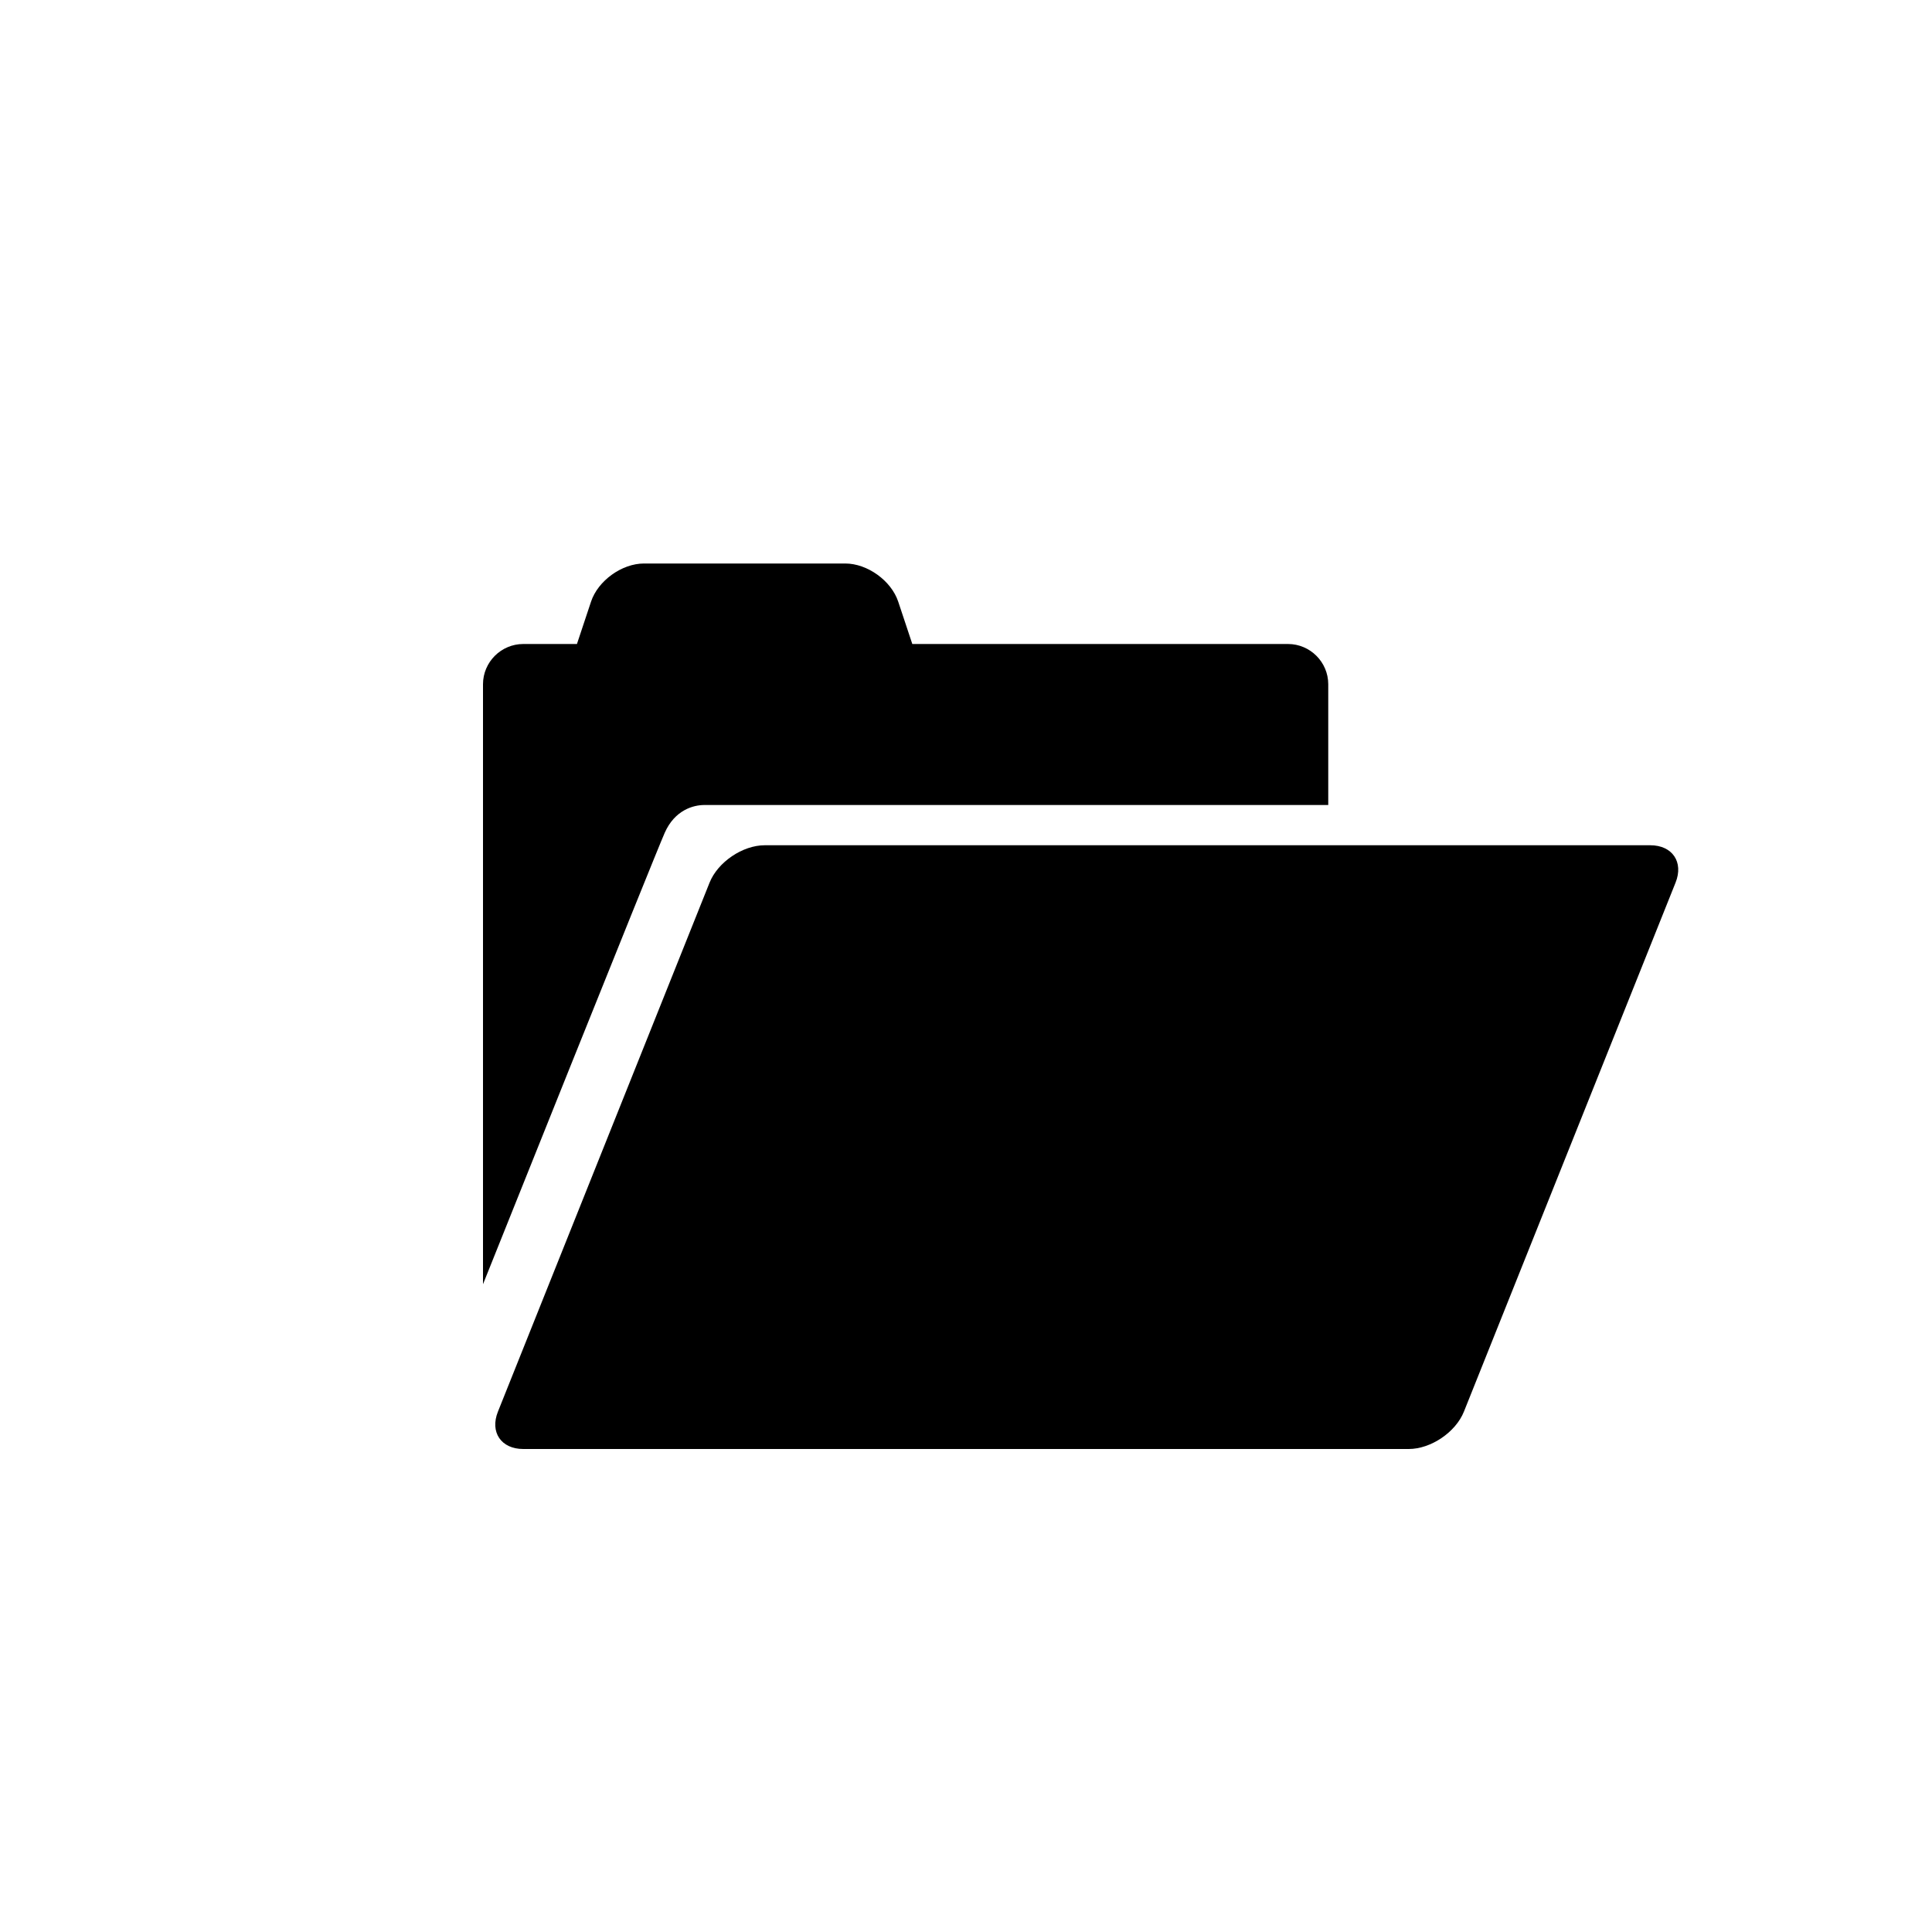 <?xml version="1.0" encoding="utf-8"?><svg xmlns="http://www.w3.org/2000/svg" viewBox="0 0 48 48" style="enable-background:new 0 0 48 48"><path d="M16.516 20.688C16.266 21.25 12 31.906 12 31.906V17c0-.55.45-1 1-1h1.334l.35-1.052C14.857 14.427 15.45 14 16 14h5c.55 0 1.143.427 1.316.948l.35 1.052H32c.55 0 1 .45 1 1v3H17.5c-.275 0-.734.125-.984.688zM41 21H19c-.55 0-1.167.418-1.371.929l-5.258 13.143c-.204.51.079.928.629.928h22c.55 0 1.167-.418 1.371-.929l5.258-13.143c.204-.51-.079-.928-.629-.928z"/></svg>